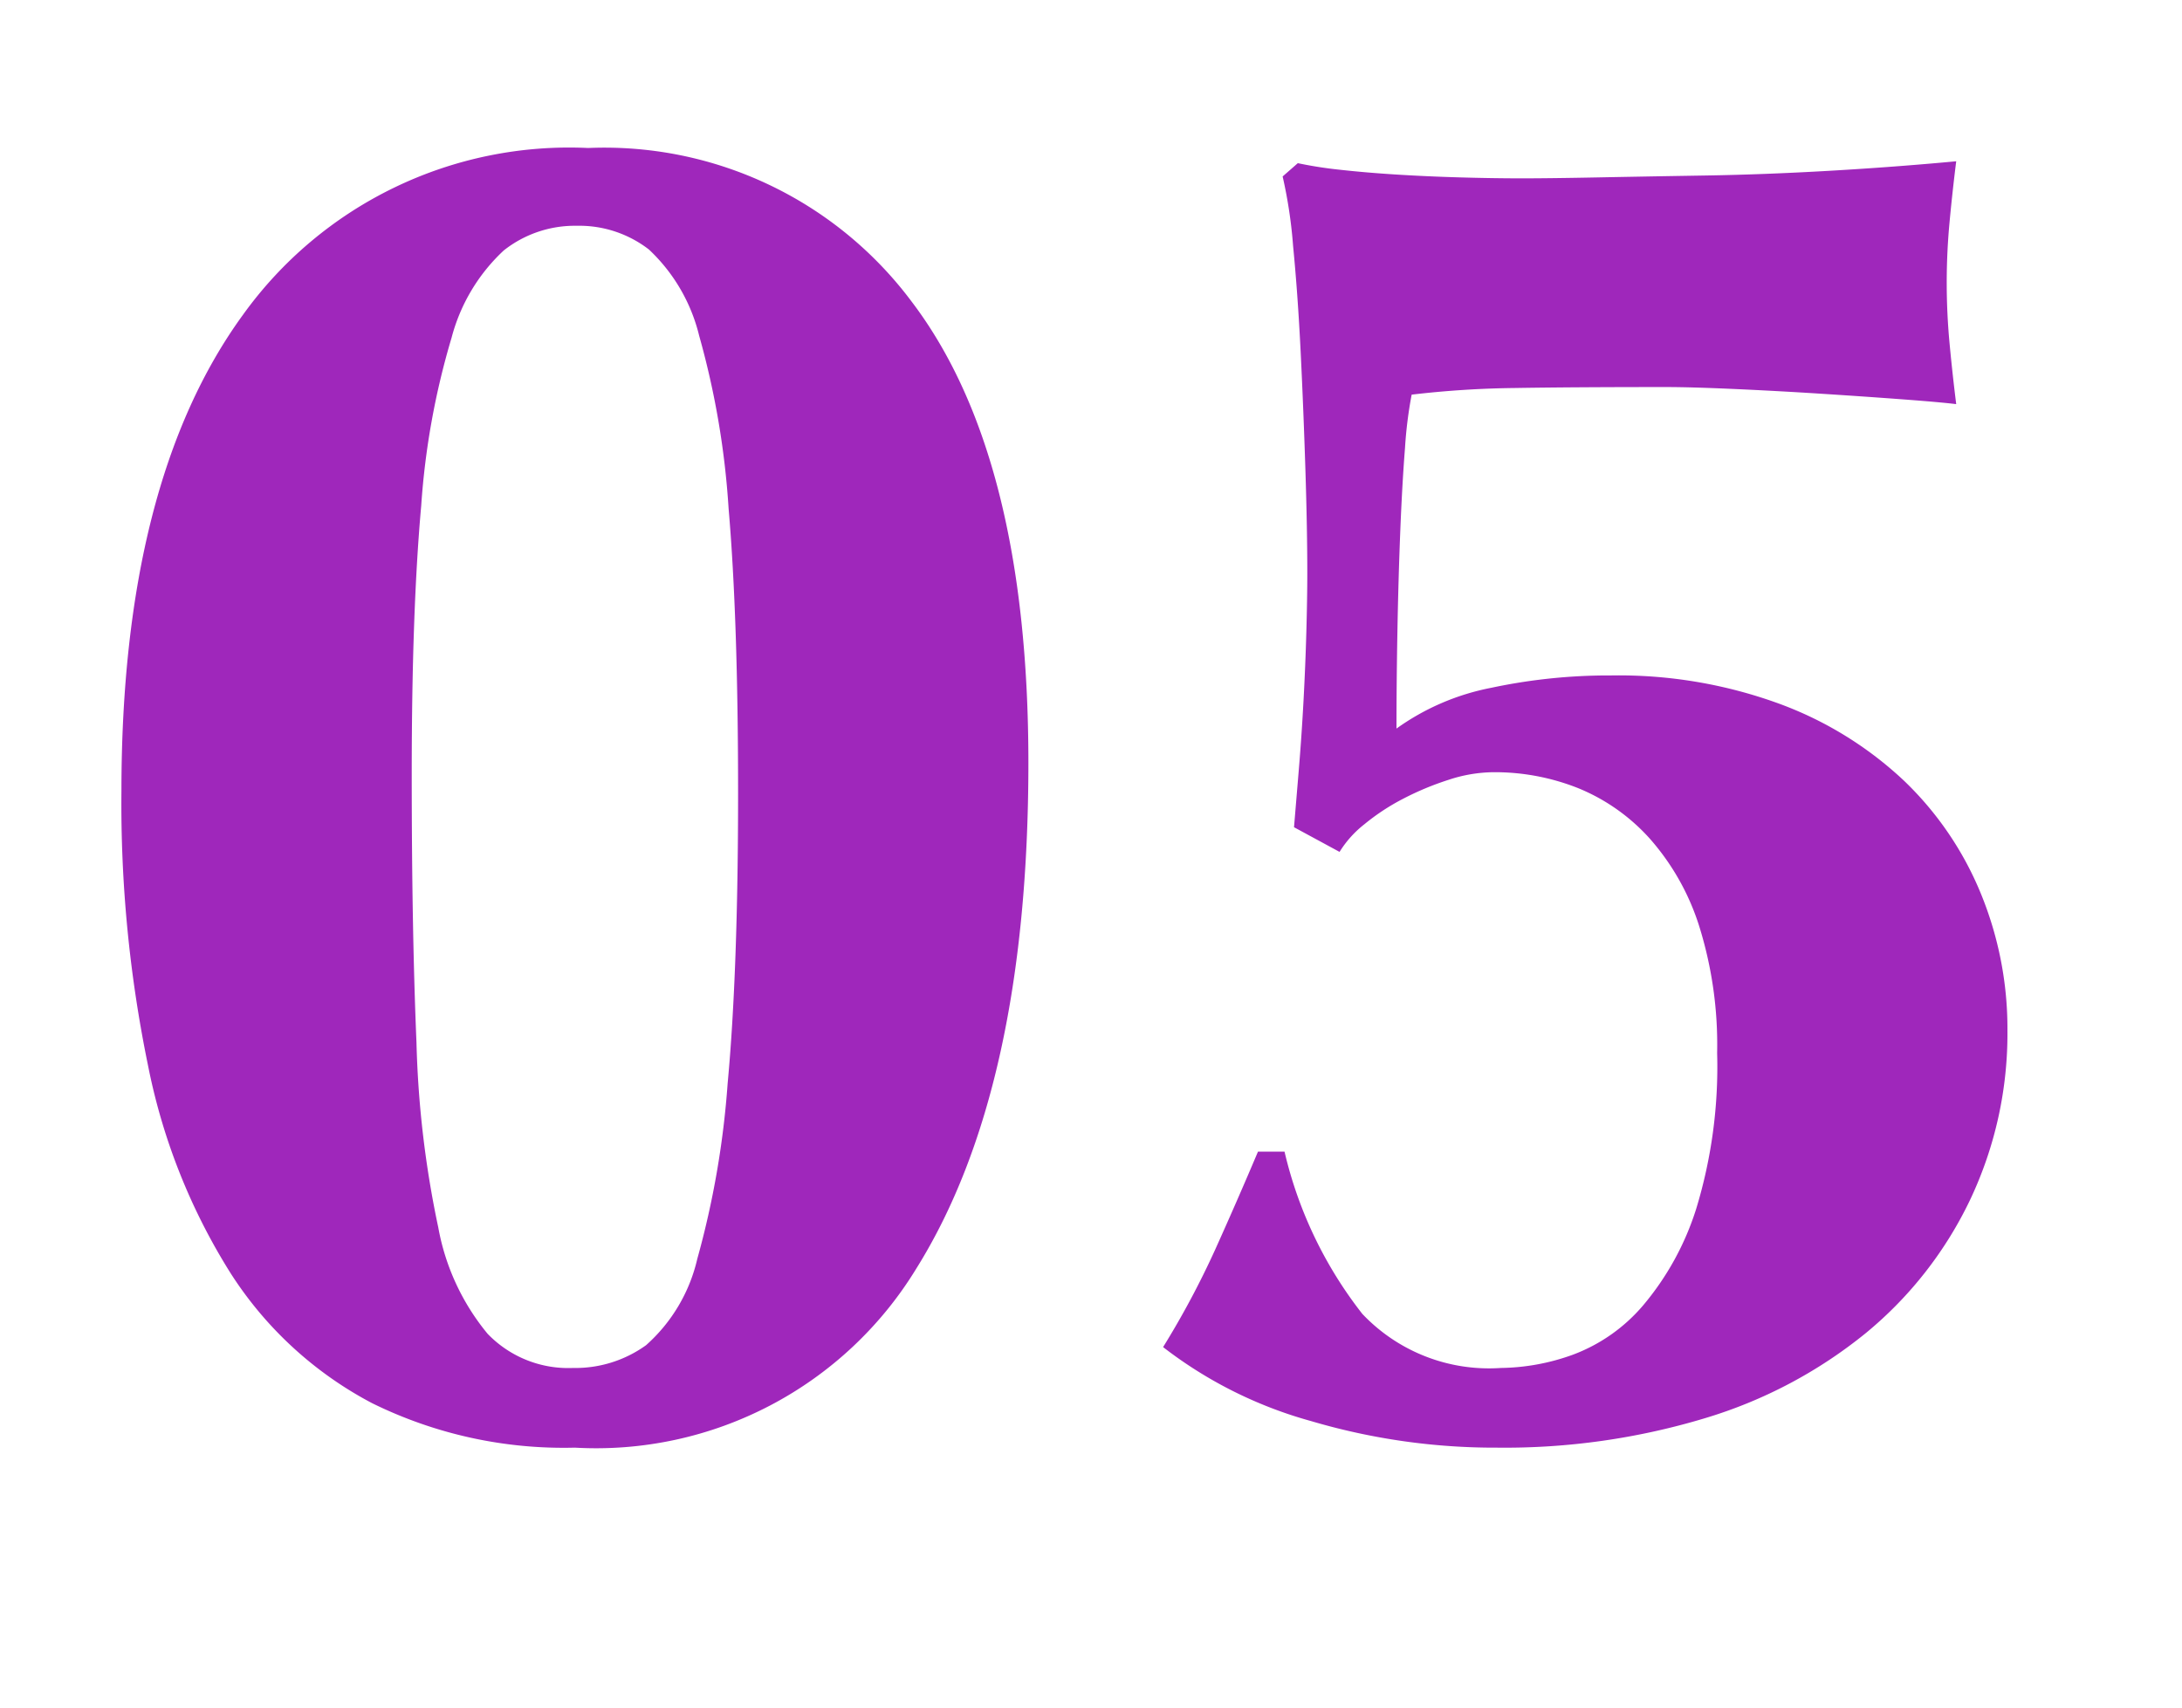 <svg xmlns="http://www.w3.org/2000/svg" viewBox="0 0 46 36">
  <defs>
    <style>
      .cls-1 {
        fill: none;
      }

      .cls-2 {
        fill: #9f27bb;
      }
    </style>
  </defs>
  <g id="hot-05" transform="translate(1 -3)">
    <rect id="長方形_427" data-name="長方形 427" class="cls-1" width="46" height="36" transform="translate(-1 3)"/>
    <path id="パス_1800" data-name="パス 1800" class="cls-2" d="M14.56-13.28q0-3.68-.2-6a17.473,17.473,0,0,0-.62-3.64,3.684,3.684,0,0,0-1.06-1.82,2.4,2.4,0,0,0-1.52-.5,2.416,2.416,0,0,0-1.54.52,3.843,3.843,0,0,0-1.1,1.84,16.155,16.155,0,0,0-.64,3.54q-.2,2.22-.2,5.66,0,3.28.1,5.66a21.291,21.291,0,0,0,.46,3.9A4.874,4.874,0,0,0,9.28-1.88a2.36,2.36,0,0,0,1.8.72,2.549,2.549,0,0,0,1.54-.48A3.481,3.481,0,0,0,13.7-3.46a18.736,18.736,0,0,0,.64-3.7Q14.56-9.52,14.56-13.28Zm-13-.04q0-6.52,2.56-10.04a8.465,8.465,0,0,1,7.28-3.52,8.082,8.082,0,0,1,6.82,3.24q2.46,3.24,2.46,9.72,0,6.88-2.36,10.66A7.906,7.906,0,0,1,11.12.52,9.132,9.132,0,0,1,6.84-.42,7.913,7.913,0,0,1,3.86-3.16,12.925,12.925,0,0,1,2.12-7.54,27.333,27.333,0,0,1,1.56-13.32Zm24.72.76.1-1.2q.06-.72.1-1.46t.06-1.46q.02-.72.02-1.24,0-.92-.04-2.18t-.1-2.48q-.06-1.22-.16-2.24a9.9,9.9,0,0,0-.22-1.46l.32-.28a8.671,8.671,0,0,0,.9.14q.54.06,1.18.1t1.34.06q.7.02,1.3.02t1.62-.02q1.02-.02,2.26-.04t2.62-.1q1.38-.08,2.66-.2-.08.64-.14,1.28t-.06,1.28q0,.64.06,1.28t.14,1.28q-.32-.04-1.12-.1t-1.74-.12q-.94-.06-1.84-.1t-1.42-.04q-1.96,0-3.18.02a20.434,20.434,0,0,0-2.18.14,8.9,8.9,0,0,0-.14,1.12q-.06.76-.1,1.76t-.06,2.1q-.02,1.1-.02,2.06a5.083,5.083,0,0,1,2-.86,11.874,11.874,0,0,1,2.52-.26,9.865,9.865,0,0,1,3.56.6,7.719,7.719,0,0,1,2.62,1.62,6.93,6.93,0,0,1,1.62,2.38,7.49,7.49,0,0,1,.56,2.88,8.182,8.182,0,0,1-.78,3.56,8.22,8.22,0,0,1-2.2,2.82,9.862,9.862,0,0,1-3.4,1.8,14.608,14.608,0,0,1-4.38.62,13.658,13.658,0,0,1-3.92-.56A9.01,9.01,0,0,1,23.52-1.6a18.266,18.266,0,0,0,1.1-2.06q.46-1.02.9-2.06h.56A8.787,8.787,0,0,0,27.72-2.3a3.677,3.677,0,0,0,2.92,1.14,4.6,4.6,0,0,0,1.52-.28,3.593,3.593,0,0,0,1.48-1.04,5.906,5.906,0,0,0,1.12-2.04A10.264,10.264,0,0,0,35.2-7.8a8.377,8.377,0,0,0-.38-2.68,5.112,5.112,0,0,0-1.04-1.84,4.123,4.123,0,0,0-1.5-1.06,4.752,4.752,0,0,0-1.8-.34,3.091,3.091,0,0,0-.94.16,6.072,6.072,0,0,0-.96.4,4.6,4.6,0,0,0-.82.54,2.235,2.235,0,0,0-.52.58Z" transform="translate(0 33)"/>
  </g>
</svg>
